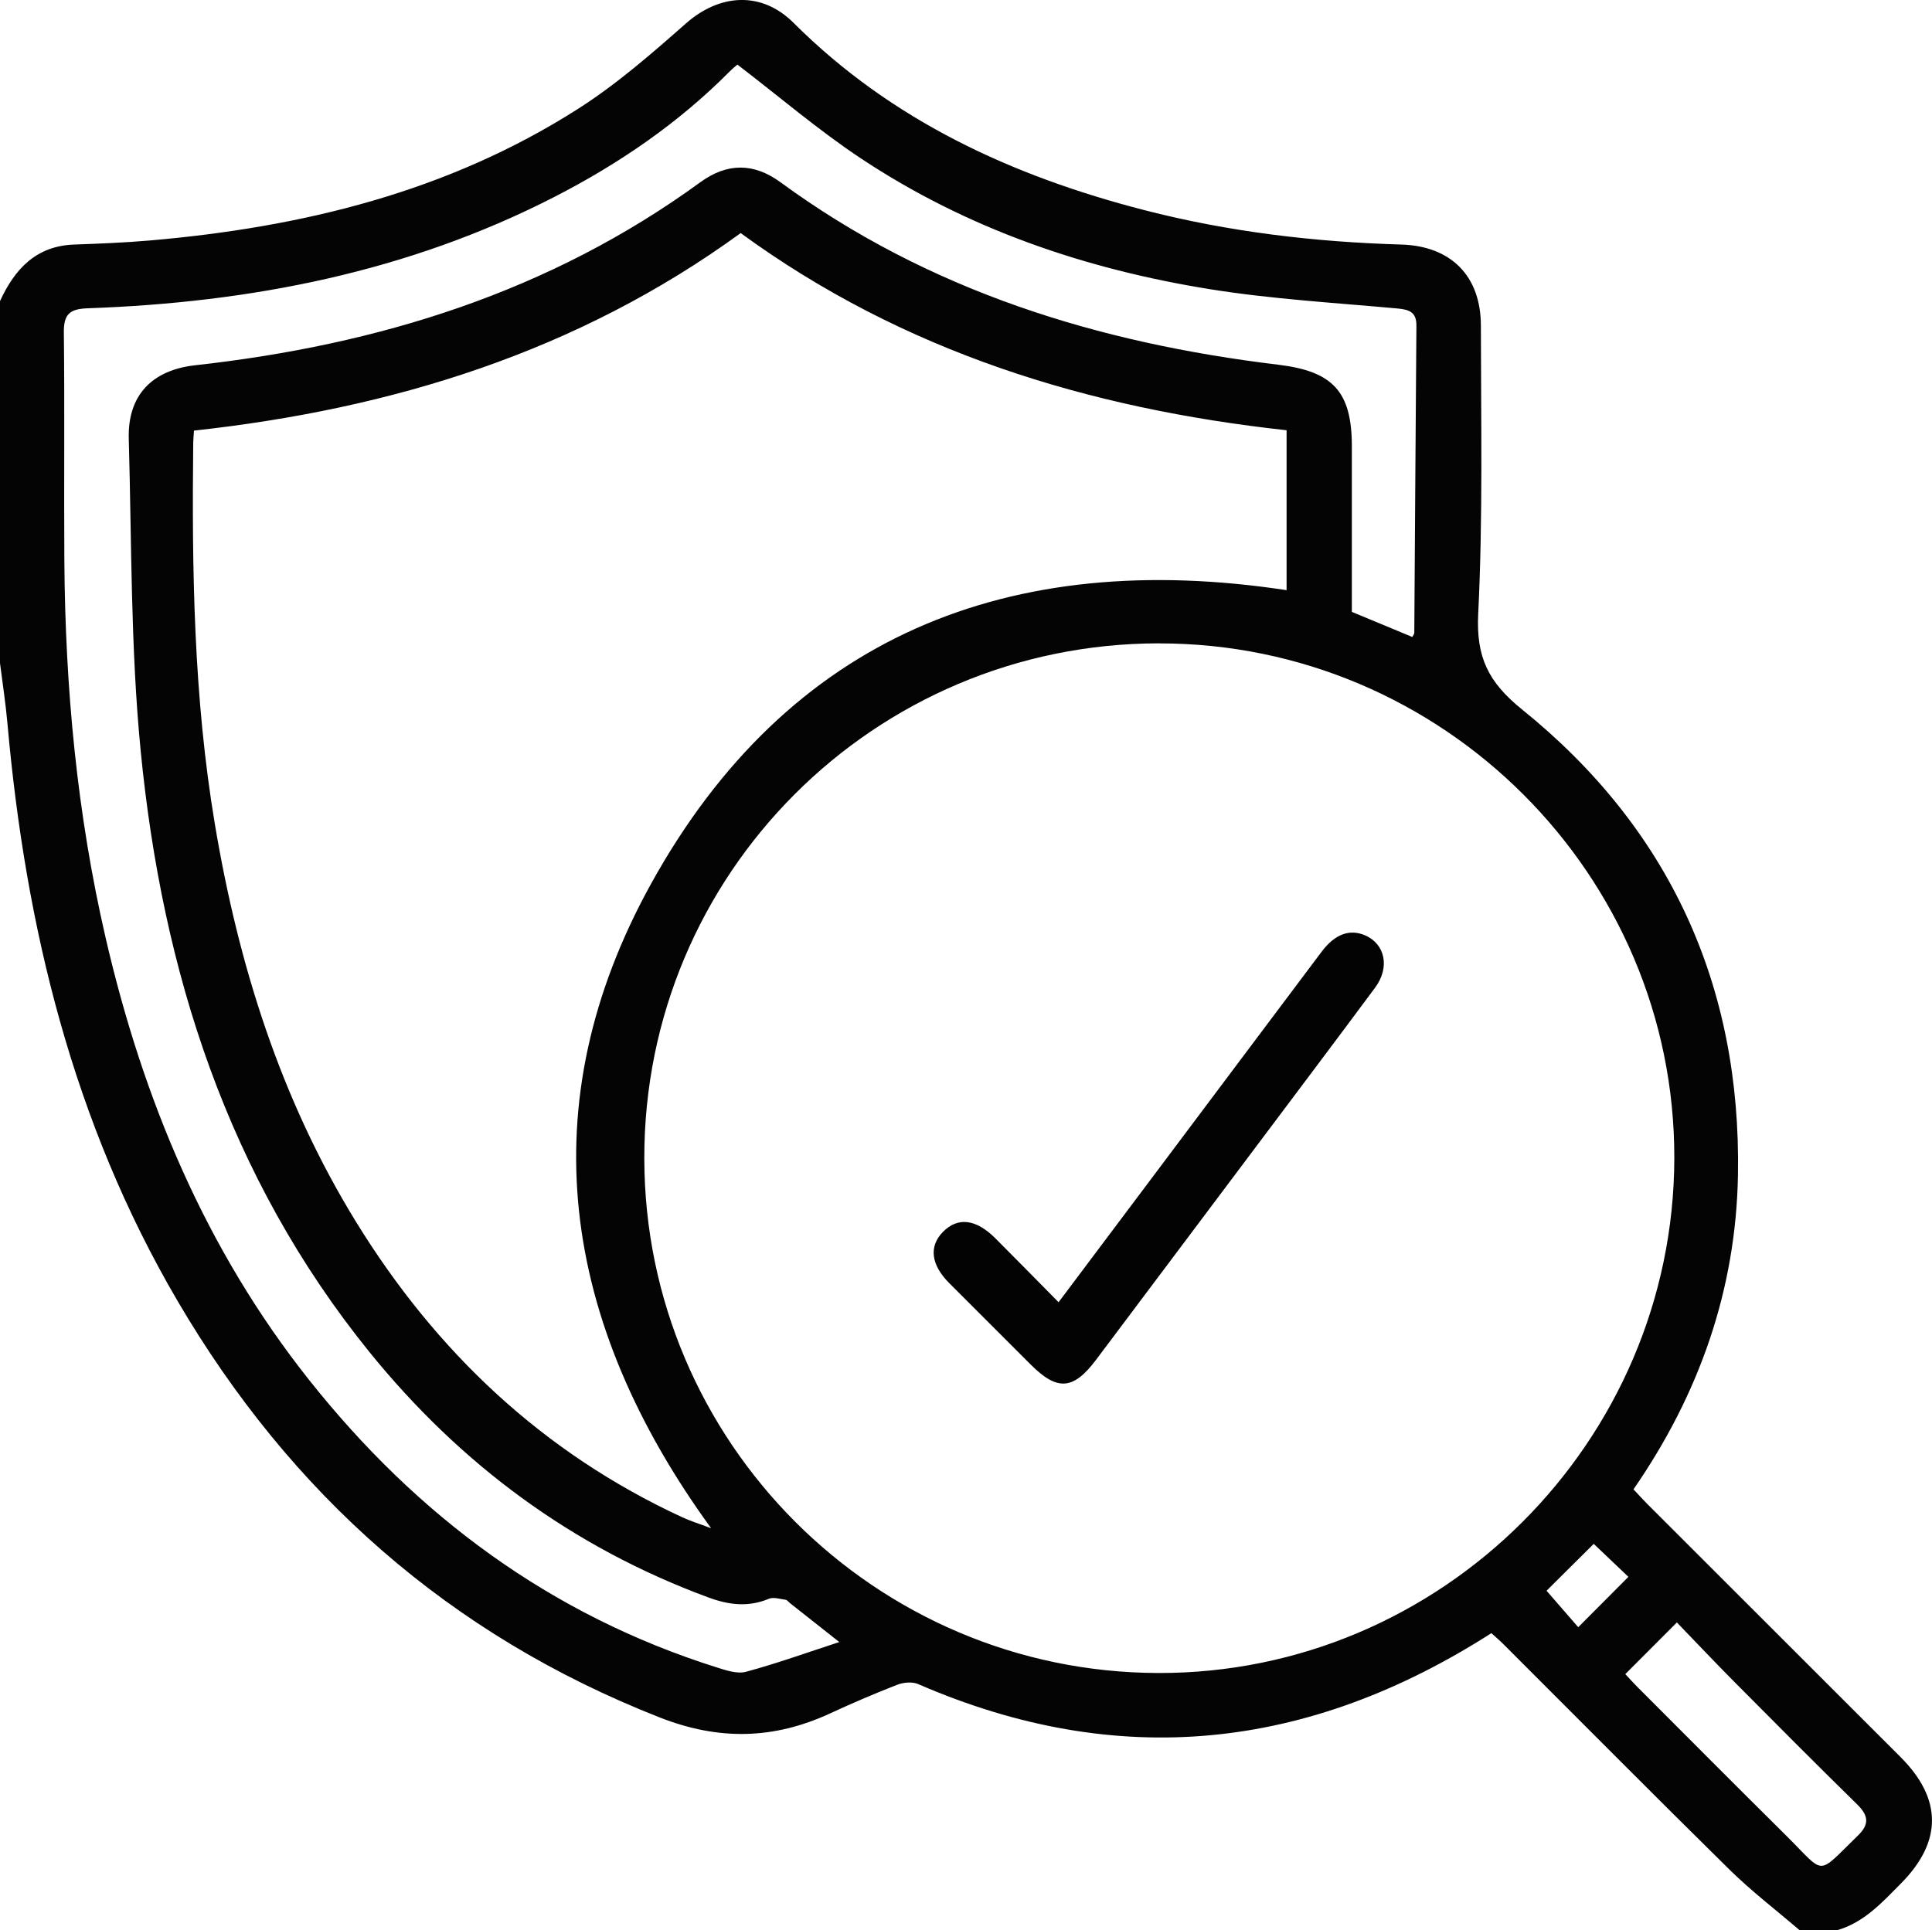 <?xml version="1.0" encoding="UTF-8"?><svg id="Vrstva_1" xmlns="http://www.w3.org/2000/svg" viewBox="0 0 382.44 382.16"><defs><style>.cls-1{fill:#040404;}.cls-1,.cls-2{stroke-width:0px;}.cls-2{fill:#030303;}</style></defs><path class="cls-1" d="M0,59.61c2.92-6.33,7.12-10.92,14.69-11.19,4.97-.18,9.95-.37,14.9-.8,30.18-2.6,59.09-9.61,84.91-26.12,7.59-4.85,14.49-10.87,21.27-16.85,6.72-5.93,15-6.43,21.31-.13,19.41,19.38,43.3,30.34,69.42,37.08,16.67,4.3,33.69,6.32,50.89,6.82,9.76.28,15.74,6.16,15.75,16.04.02,19.03.41,38.09-.53,57.08-.42,8.54,1.94,13.49,8.69,18.94,29.19,23.55,43.38,54.67,42.73,92.16-.39,22.66-7.62,43.35-20.68,62.24.91.97,1.79,1.96,2.73,2.9,16.71,16.71,33.44,33.41,50.15,50.13,8.26,8.27,8.26,16.73.08,24.99-3.72,3.76-7.28,7.72-12.62,9.27h-7.47c-4.65-3.99-9.55-7.74-13.91-12.03-14.98-14.75-29.78-29.69-44.65-44.54-.84-.84-1.76-1.62-2.44-2.24-36.31,23.25-73.92,27.26-113.46,10.09-1.15-.5-2.88-.36-4.1.11-4.51,1.75-8.95,3.66-13.34,5.69-11.16,5.16-22.01,5.41-33.76.79-41.58-16.33-72.99-44.2-95.4-82.43C14.47,222.3,5.06,183.59,1.47,143.21c-.35-3.98-.97-7.94-1.47-11.91,0-23.89,0-47.78,0-71.68ZM229.39,127.38c-56.37.05-101.93,45.66-101.85,101.98.07,56.1,45.62,101.73,101.71,101.89,56.04.16,102.07-45.77,102.18-101.94.11-56.1-45.82-101.98-102.04-101.92ZM254.68,85.19c-39.3-4.31-75.91-15.55-108.06-39.04-32.34,23.53-68.96,34.81-108.22,39.11-.06.95-.14,1.67-.15,2.39-.28,25.27.09,50.49,4.28,75.51,4.67,27.92,13.04,54.53,27.95,78.77,15.82,25.71,36.93,45.69,64.52,58.46,1.66.77,3.42,1.31,5.77,2.2-29.68-40.82-36.08-83.88-11.88-127.63,27.1-48.99,70.91-66.45,125.79-58.11v-31.66ZM145.98,12.78c-.31.27-.98.8-1.58,1.41-10.17,10.24-21.93,18.27-34.72,24.83-28.99,14.86-60.1,20.89-92.35,22.02-3.58.13-4.73,1.21-4.69,4.8.17,15.05,0,30.11.1,45.16.17,25.18,2.5,50.15,8.18,74.73,7.39,31.95,19.75,61.65,40.29,87.52,21.3,26.84,47.74,46.51,80.67,56.89,1.86.59,4.05,1.33,5.78.87,6.03-1.62,11.92-3.75,18.48-5.89-3.77-2.97-6.76-5.34-9.75-7.7-.29-.23-.56-.63-.87-.67-1.11-.15-2.41-.58-3.34-.19-4.07,1.7-7.96,1.21-11.95-.27-26.91-9.92-49.13-26.39-67.09-48.58-28.07-34.7-41.02-75.39-45.29-119.02-2.01-20.5-1.78-41.22-2.36-61.84-.24-8.6,4.62-13.58,13.14-14.53,36.25-4.02,70.16-14.49,100-36.24,5.3-3.86,10.57-3.88,15.89.02,29.37,21.51,62.84,31.81,98.5,36.11,10.84,1.31,14.58,5.31,14.58,16.17,0,10.93,0,21.86,0,32.77,4.05,1.68,8.01,3.33,11.97,4.97.21-.41.39-.61.39-.81.14-20.28.26-40.55.42-60.83.02-2.67-1.38-3.18-3.74-3.4-12.37-1.13-24.82-1.85-37.07-3.81-24.74-3.97-48.18-11.97-69.19-25.93-8.34-5.54-16-12.11-24.41-18.55ZM321.74,331.48c.73.78,1.54,1.69,2.4,2.55,9.85,9.86,19.67,19.74,29.57,29.55,7.77,7.71,5.74,7.92,14.08-.16,2.39-2.32,2-4.04-.22-6.21-8.17-8.01-16.24-16.13-24.31-24.26-3.84-3.87-7.58-7.83-11.32-11.71-3.63,3.64-6.84,6.86-10.21,10.23ZM322.34,312.21c-2.45-2.34-4.76-4.53-6.86-6.53-3.16,3.14-6.46,6.42-9.34,9.28,1.97,2.27,4.11,4.73,6.27,7.22,3.39-3.41,6.52-6.55,9.93-9.97Z"/><path class="cls-2" d="M209.55,257.83c6.8-9.06,13.44-17.9,20.07-26.74,10.67-14.22,21.32-28.45,32-42.66,2.62-3.49,5.55-4.55,8.61-3.23,3.96,1.71,4.94,6.34,1.98,10.34-7.84,10.58-15.78,21.1-23.68,31.64-10.52,14.02-21.04,28.04-31.56,42.05-4.52,6.01-7.68,6.22-12.98.91-5.36-5.37-10.74-10.72-16.1-16.1-3.61-3.63-4.04-7.25-1.26-10.1,2.93-3.01,6.54-2.62,10.38,1.22,4.13,4.13,8.22,8.3,12.54,12.68Z"/></svg>